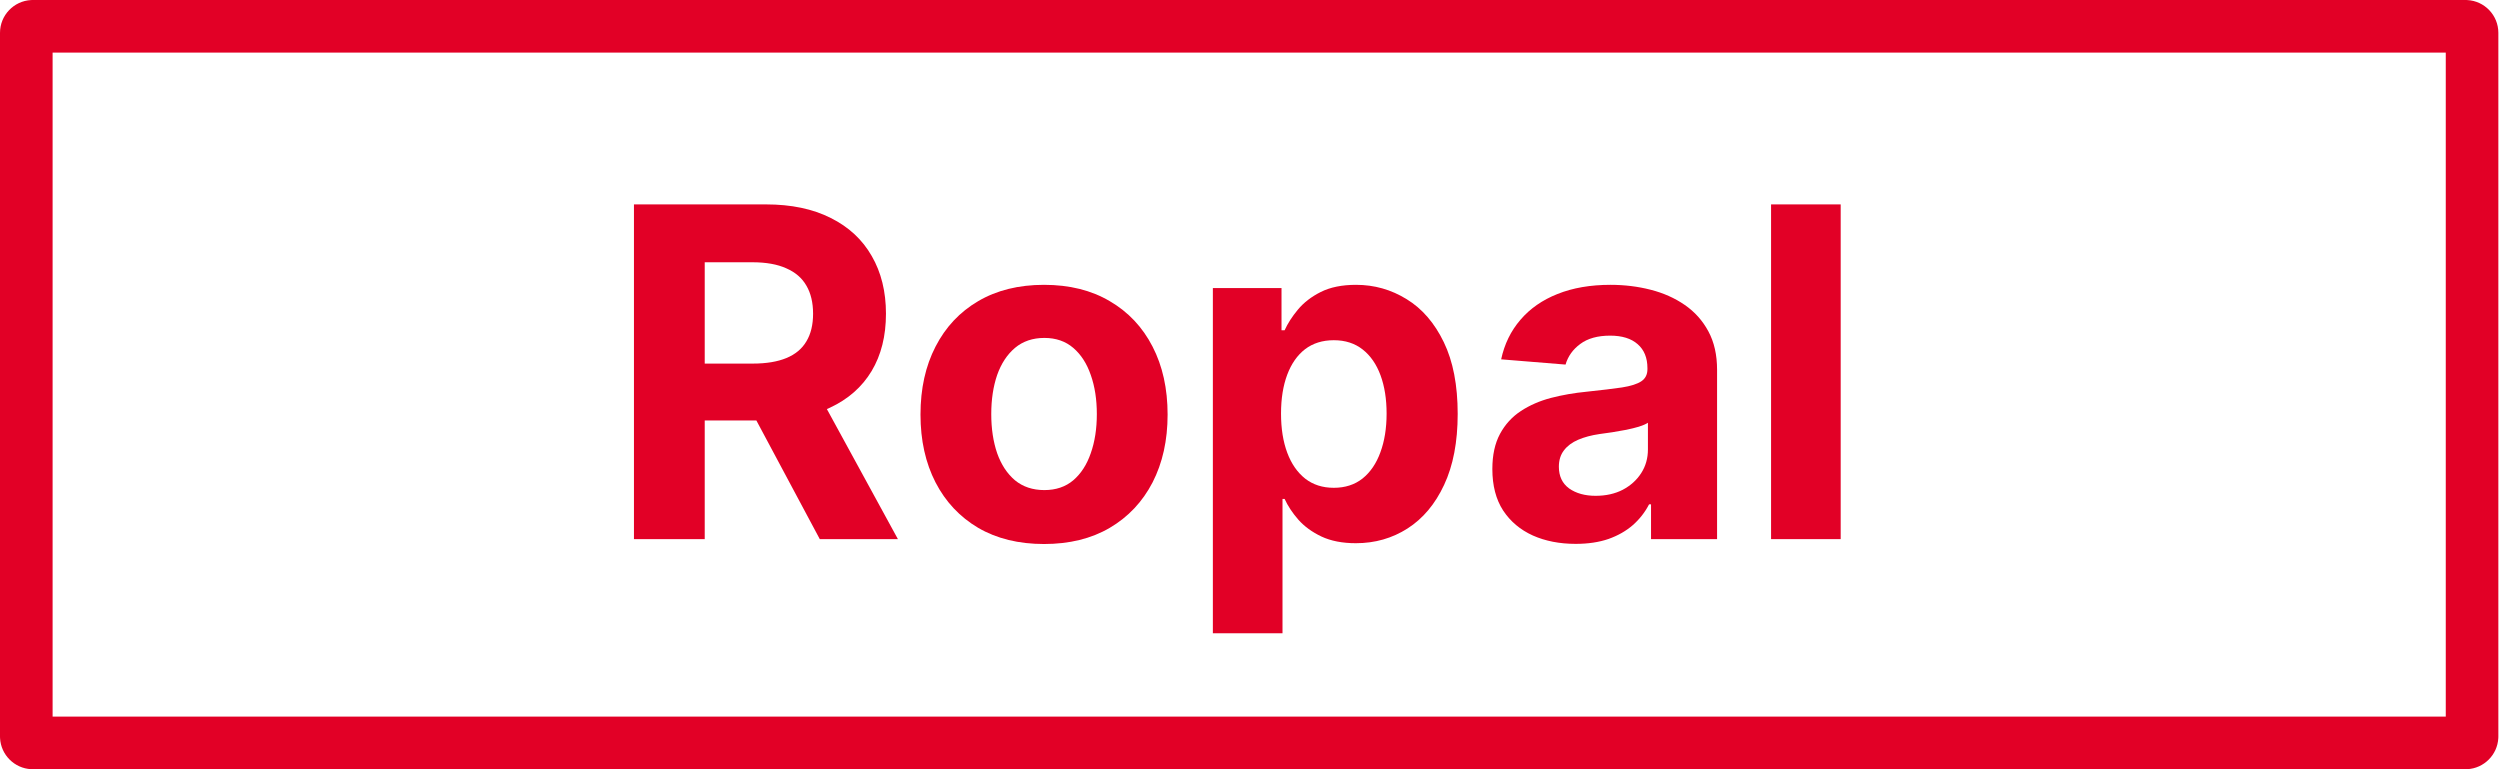 <?xml version="1.0" encoding="UTF-8"?>
<svg xmlns="http://www.w3.org/2000/svg" width="117" height="36" viewBox="0 0 117 36" fill="none">
  <path fill-rule="evenodd" clip-rule="evenodd" d="M63.463 13.33C64.319 13.33 65.109 13.554 65.834 14.003C66.558 14.446 67.137 15.117 67.57 16.014C68.003 16.907 68.22 18.026 68.22 19.372C68.22 20.682 68.008 21.789 67.585 22.691C67.167 23.589 66.596 24.27 65.872 24.733C65.153 25.192 64.347 25.422 63.455 25.422C62.823 25.422 62.285 25.317 61.841 25.108C61.403 24.899 61.043 24.637 60.763 24.321C60.482 23.999 60.268 23.675 60.12 23.349H60.021V29.636H56.762V13.483H59.975V15.456H60.12C60.263 15.14 60.469 14.819 60.74 14.492C61.015 14.161 61.372 13.885 61.81 13.666C62.254 13.442 62.805 13.33 63.463 13.33ZM62.422 15.922C61.892 15.922 61.444 16.063 61.076 16.343C60.714 16.624 60.436 17.021 60.242 17.536C60.049 18.051 59.952 18.658 59.952 19.357C59.952 20.055 60.049 20.665 60.242 21.185C60.436 21.705 60.717 22.11 61.084 22.401C61.451 22.686 61.897 22.829 62.422 22.829C62.953 22.829 63.401 22.684 63.769 22.393C64.136 22.097 64.413 21.689 64.602 21.169C64.796 20.644 64.893 20.04 64.893 19.357C64.893 18.679 64.799 18.082 64.61 17.567C64.421 17.052 64.143 16.649 63.776 16.358C63.409 16.068 62.958 15.922 62.422 15.922Z" fill="#E20026"></path>
  <path fill-rule="evenodd" clip-rule="evenodd" d="M48.861 13.33C50.05 13.33 51.075 13.585 51.936 14.094C52.803 14.599 53.471 15.308 53.94 16.221C54.409 17.128 54.644 18.189 54.644 19.403C54.644 20.606 54.409 21.664 53.94 22.577C53.471 23.484 52.803 24.193 51.936 24.703C51.075 25.208 50.05 25.46 48.861 25.46C47.673 25.46 46.646 25.208 45.779 24.703C44.917 24.193 44.252 23.484 43.783 22.577C43.314 21.664 43.079 20.606 43.079 19.403C43.079 18.189 43.314 17.128 43.783 16.221C44.252 15.308 44.917 14.599 45.779 14.094C46.646 13.585 47.673 13.33 48.861 13.33ZM48.877 15.815C48.331 15.815 47.872 15.971 47.5 16.282C47.133 16.593 46.855 17.016 46.666 17.552C46.483 18.087 46.391 18.696 46.391 19.38C46.391 20.063 46.483 20.672 46.666 21.208C46.855 21.743 47.133 22.166 47.5 22.477C47.872 22.783 48.331 22.936 48.877 22.936C49.417 22.936 49.868 22.783 50.23 22.477C50.593 22.166 50.865 21.743 51.049 21.208C51.238 20.672 51.332 20.063 51.332 19.38C51.332 18.696 51.238 18.087 51.049 17.552C50.865 17.016 50.593 16.593 50.23 16.282C49.868 15.971 49.417 15.815 48.877 15.815Z" fill="#E20026"></path>
  <path fill-rule="evenodd" clip-rule="evenodd" d="M75.371 13.33C76.024 13.33 76.649 13.406 77.246 13.559C77.847 13.712 78.38 13.949 78.844 14.27C79.313 14.592 79.683 15.005 79.953 15.509C80.223 16.009 80.359 16.608 80.359 17.307V25.231H77.268V23.602H77.177C76.988 23.969 76.736 24.293 76.419 24.573C76.103 24.848 75.723 25.065 75.28 25.223C74.836 25.376 74.323 25.453 73.742 25.453C72.993 25.453 72.325 25.323 71.738 25.062C71.152 24.797 70.688 24.407 70.347 23.892C70.01 23.372 69.842 22.725 69.842 21.95C69.842 21.297 69.961 20.749 70.201 20.305C70.441 19.861 70.767 19.505 71.18 19.234C71.593 18.964 72.062 18.76 72.587 18.622C73.118 18.485 73.674 18.388 74.255 18.332C74.938 18.26 75.489 18.194 75.907 18.133C76.325 18.067 76.628 17.97 76.817 17.842C77.006 17.715 77.1 17.526 77.1 17.276V17.23C77.1 16.746 76.947 16.371 76.641 16.106C76.34 15.841 75.912 15.708 75.356 15.708C74.77 15.708 74.303 15.838 73.956 16.098C73.61 16.353 73.38 16.675 73.268 17.062L70.254 16.817C70.407 16.103 70.708 15.486 71.157 14.966C71.606 14.441 72.185 14.038 72.893 13.758C73.607 13.472 74.433 13.33 75.371 13.33ZM77.123 19.785C77.021 19.851 76.881 19.912 76.702 19.968C76.529 20.019 76.332 20.068 76.113 20.114C75.894 20.155 75.675 20.193 75.456 20.229C75.236 20.259 75.037 20.287 74.859 20.313C74.477 20.369 74.142 20.458 73.857 20.581C73.572 20.703 73.35 20.869 73.192 21.078C73.034 21.282 72.955 21.537 72.955 21.843C72.955 22.286 73.115 22.625 73.436 22.86C73.763 23.089 74.176 23.204 74.675 23.204C75.155 23.204 75.578 23.11 75.945 22.921C76.312 22.727 76.6 22.467 76.809 22.141C77.019 21.814 77.123 21.445 77.123 21.032V19.785Z" fill="#E20026"></path>
  <path fill-rule="evenodd" clip-rule="evenodd" d="M35.849 9.566C37.032 9.566 38.042 9.778 38.878 10.201C39.719 10.619 40.359 11.213 40.798 11.983C41.241 12.748 41.463 13.648 41.463 14.683C41.463 15.723 41.239 16.619 40.79 17.368C40.342 18.113 39.691 18.684 38.84 19.081C38.793 19.103 38.746 19.124 38.698 19.145L42.022 25.231H38.366L35.398 19.678H32.981V25.231H29.669V9.566H35.849ZM32.981 17.016H35.23C35.862 17.016 36.387 16.929 36.805 16.756C37.223 16.583 37.535 16.323 37.739 15.976C37.948 15.629 38.052 15.198 38.052 14.683C38.052 14.163 37.948 13.725 37.739 13.368C37.535 13.011 37.221 12.741 36.798 12.557C36.38 12.368 35.852 12.274 35.215 12.274H32.981V17.016Z" fill="#E20026"></path>
  <path d="M86.144 25.231H82.886V9.566H86.144V25.231Z" fill="#E20026"></path>
  <path fill-rule="evenodd" clip-rule="evenodd" d="M115.464 0.002C116.277 0.043 116.923 0.715 116.923 1.538V34.462L116.921 34.541C116.881 35.327 116.25 35.958 115.464 35.998L115.385 36H1.538L1.459 35.998C0.673 35.958 0.042 35.327 0.002 34.541L0 34.462V1.538C0 0.715 0.646 0.043 1.459 0.002L1.538 0H115.385L115.464 0.002ZM2.462 33.538H114.462V2.462H2.462V33.538Z" fill="#E20026"></path>
</svg>
